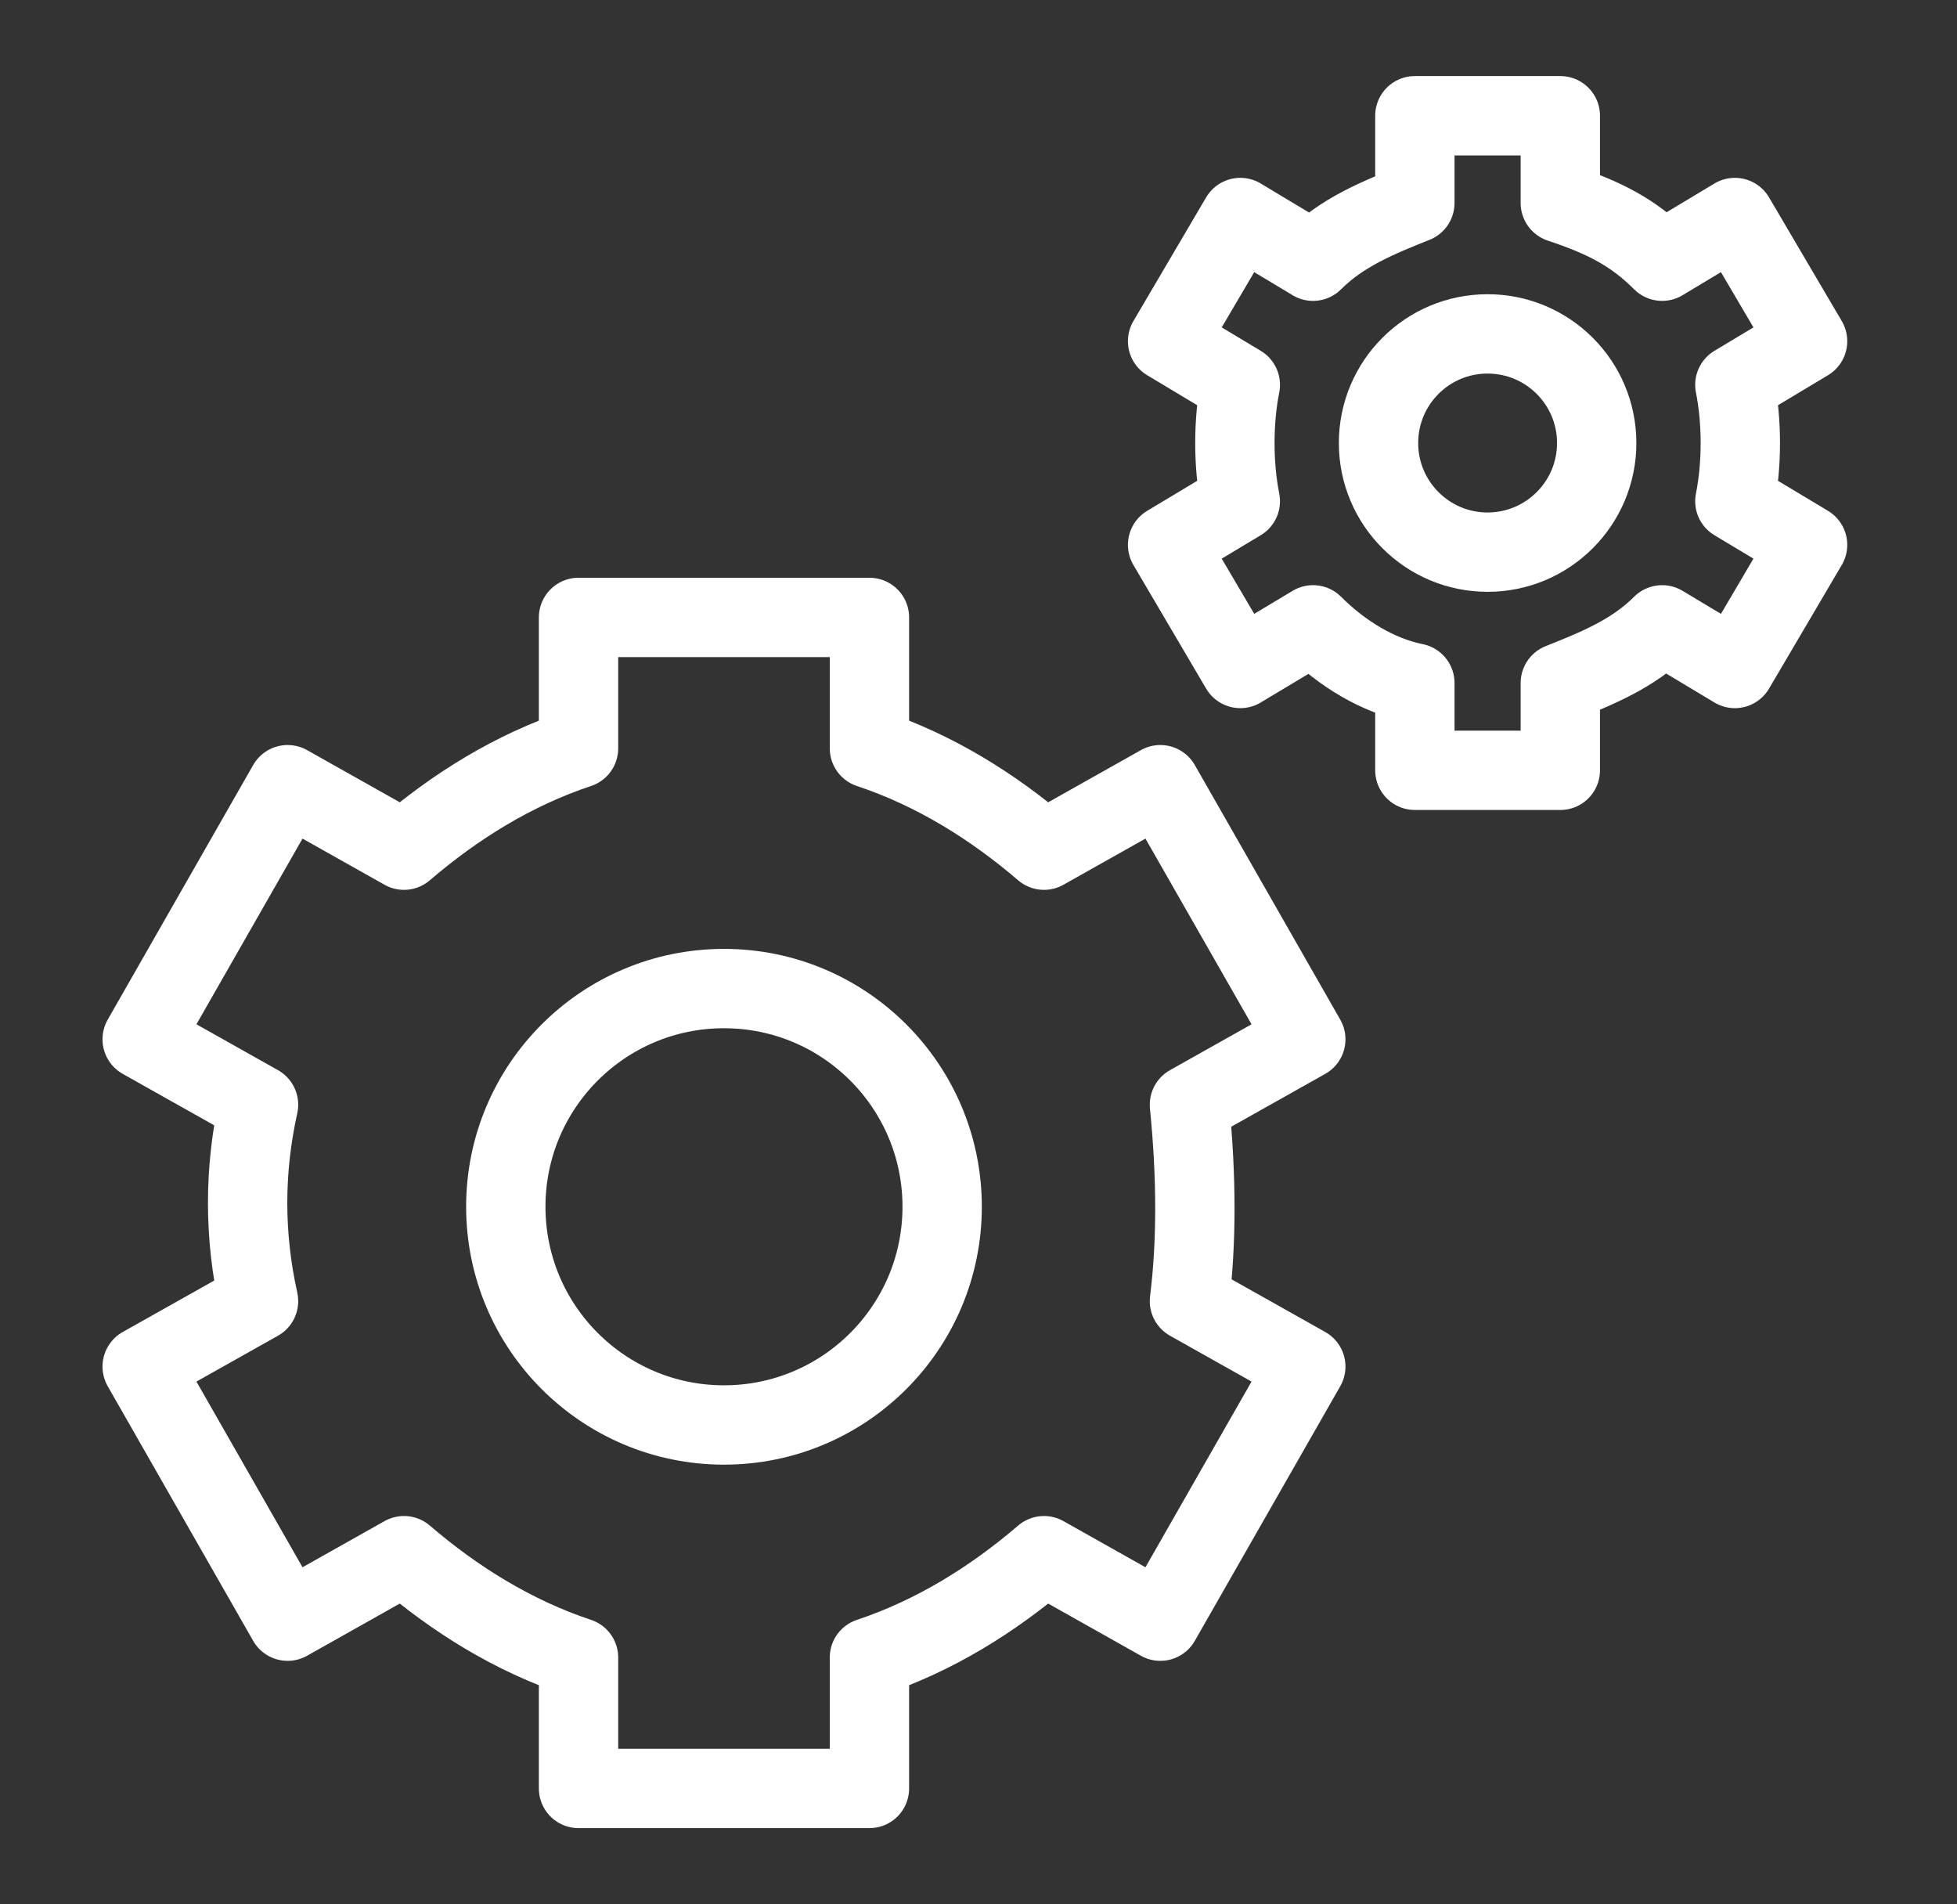 <svg width="37" height="36" viewBox="0 0 37 36" fill="none" xmlns="http://www.w3.org/2000/svg">
<rect x="0" y="0" width="37" height="36" fill="#333333" stroke="none"/>
<path fill-rule="evenodd" clip-rule="evenodd" d="M13.688 18.688C15.966 18.688 17.813 20.534 17.813 22.812C17.813 25.091 15.966 26.938 13.688 26.938C11.41 26.938 9.563 25.091 9.563 22.812C9.563 20.534 11.41 18.688 13.688 18.688Z" stroke="white" stroke-width="1.5" stroke-linecap="round" stroke-linejoin="round"/>
<path fill-rule="evenodd" clip-rule="evenodd" d="M22.488 20.884L24.688 19.647L21.938 14.834L19.738 16.072C18.775 15.247 17.675 14.559 16.438 14.147V11.672H10.938V14.147C9.7 14.559 8.6 15.247 7.638 16.072L5.438 14.834L2.688 19.647L4.888 20.884C4.613 22.122 4.613 23.359 4.888 24.597L2.688 25.834L5.438 30.647L7.638 29.409C8.6 30.234 9.7 30.922 10.938 31.334V33.809H16.438V31.334C17.675 30.922 18.775 30.234 19.738 29.409L21.938 30.647L24.688 25.834L22.488 24.597C22.625 23.497 22.625 22.259 22.488 20.884Z" stroke="white" stroke-width="1.5" stroke-linecap="round" stroke-linejoin="round"/>
<path fill-rule="evenodd" clip-rule="evenodd" d="M28.125 6.312C29.264 6.312 30.188 7.235 30.188 8.375C30.188 9.514 29.264 10.438 28.125 10.438C26.986 10.438 26.063 9.514 26.063 8.375C26.063 7.235 26.986 6.312 28.125 6.312Z" stroke="white" stroke-width="1.5" stroke-linecap="round" stroke-linejoin="round"/>
<path fill-rule="evenodd" clip-rule="evenodd" d="M32.8 7.275L34.175 6.45L32.8 4.112L31.425 4.938C30.875 4.388 30.325 4.112 29.5 3.837V2.188H26.75V3.837C26.063 4.112 25.375 4.388 24.825 4.938L23.45 4.112L22.075 6.45L23.45 7.275C23.313 7.963 23.313 8.787 23.45 9.475L22.075 10.3L23.45 12.637L24.825 11.812C25.375 12.363 26.063 12.775 26.75 12.912V14.562H29.5V12.912C30.188 12.637 30.875 12.363 31.425 11.812L32.8 12.637L34.175 10.3L32.8 9.475C32.938 8.787 32.938 7.963 32.8 7.275Z" stroke="white" stroke-width="1.5" stroke-linecap="round" stroke-linejoin="round"/>
</svg>
